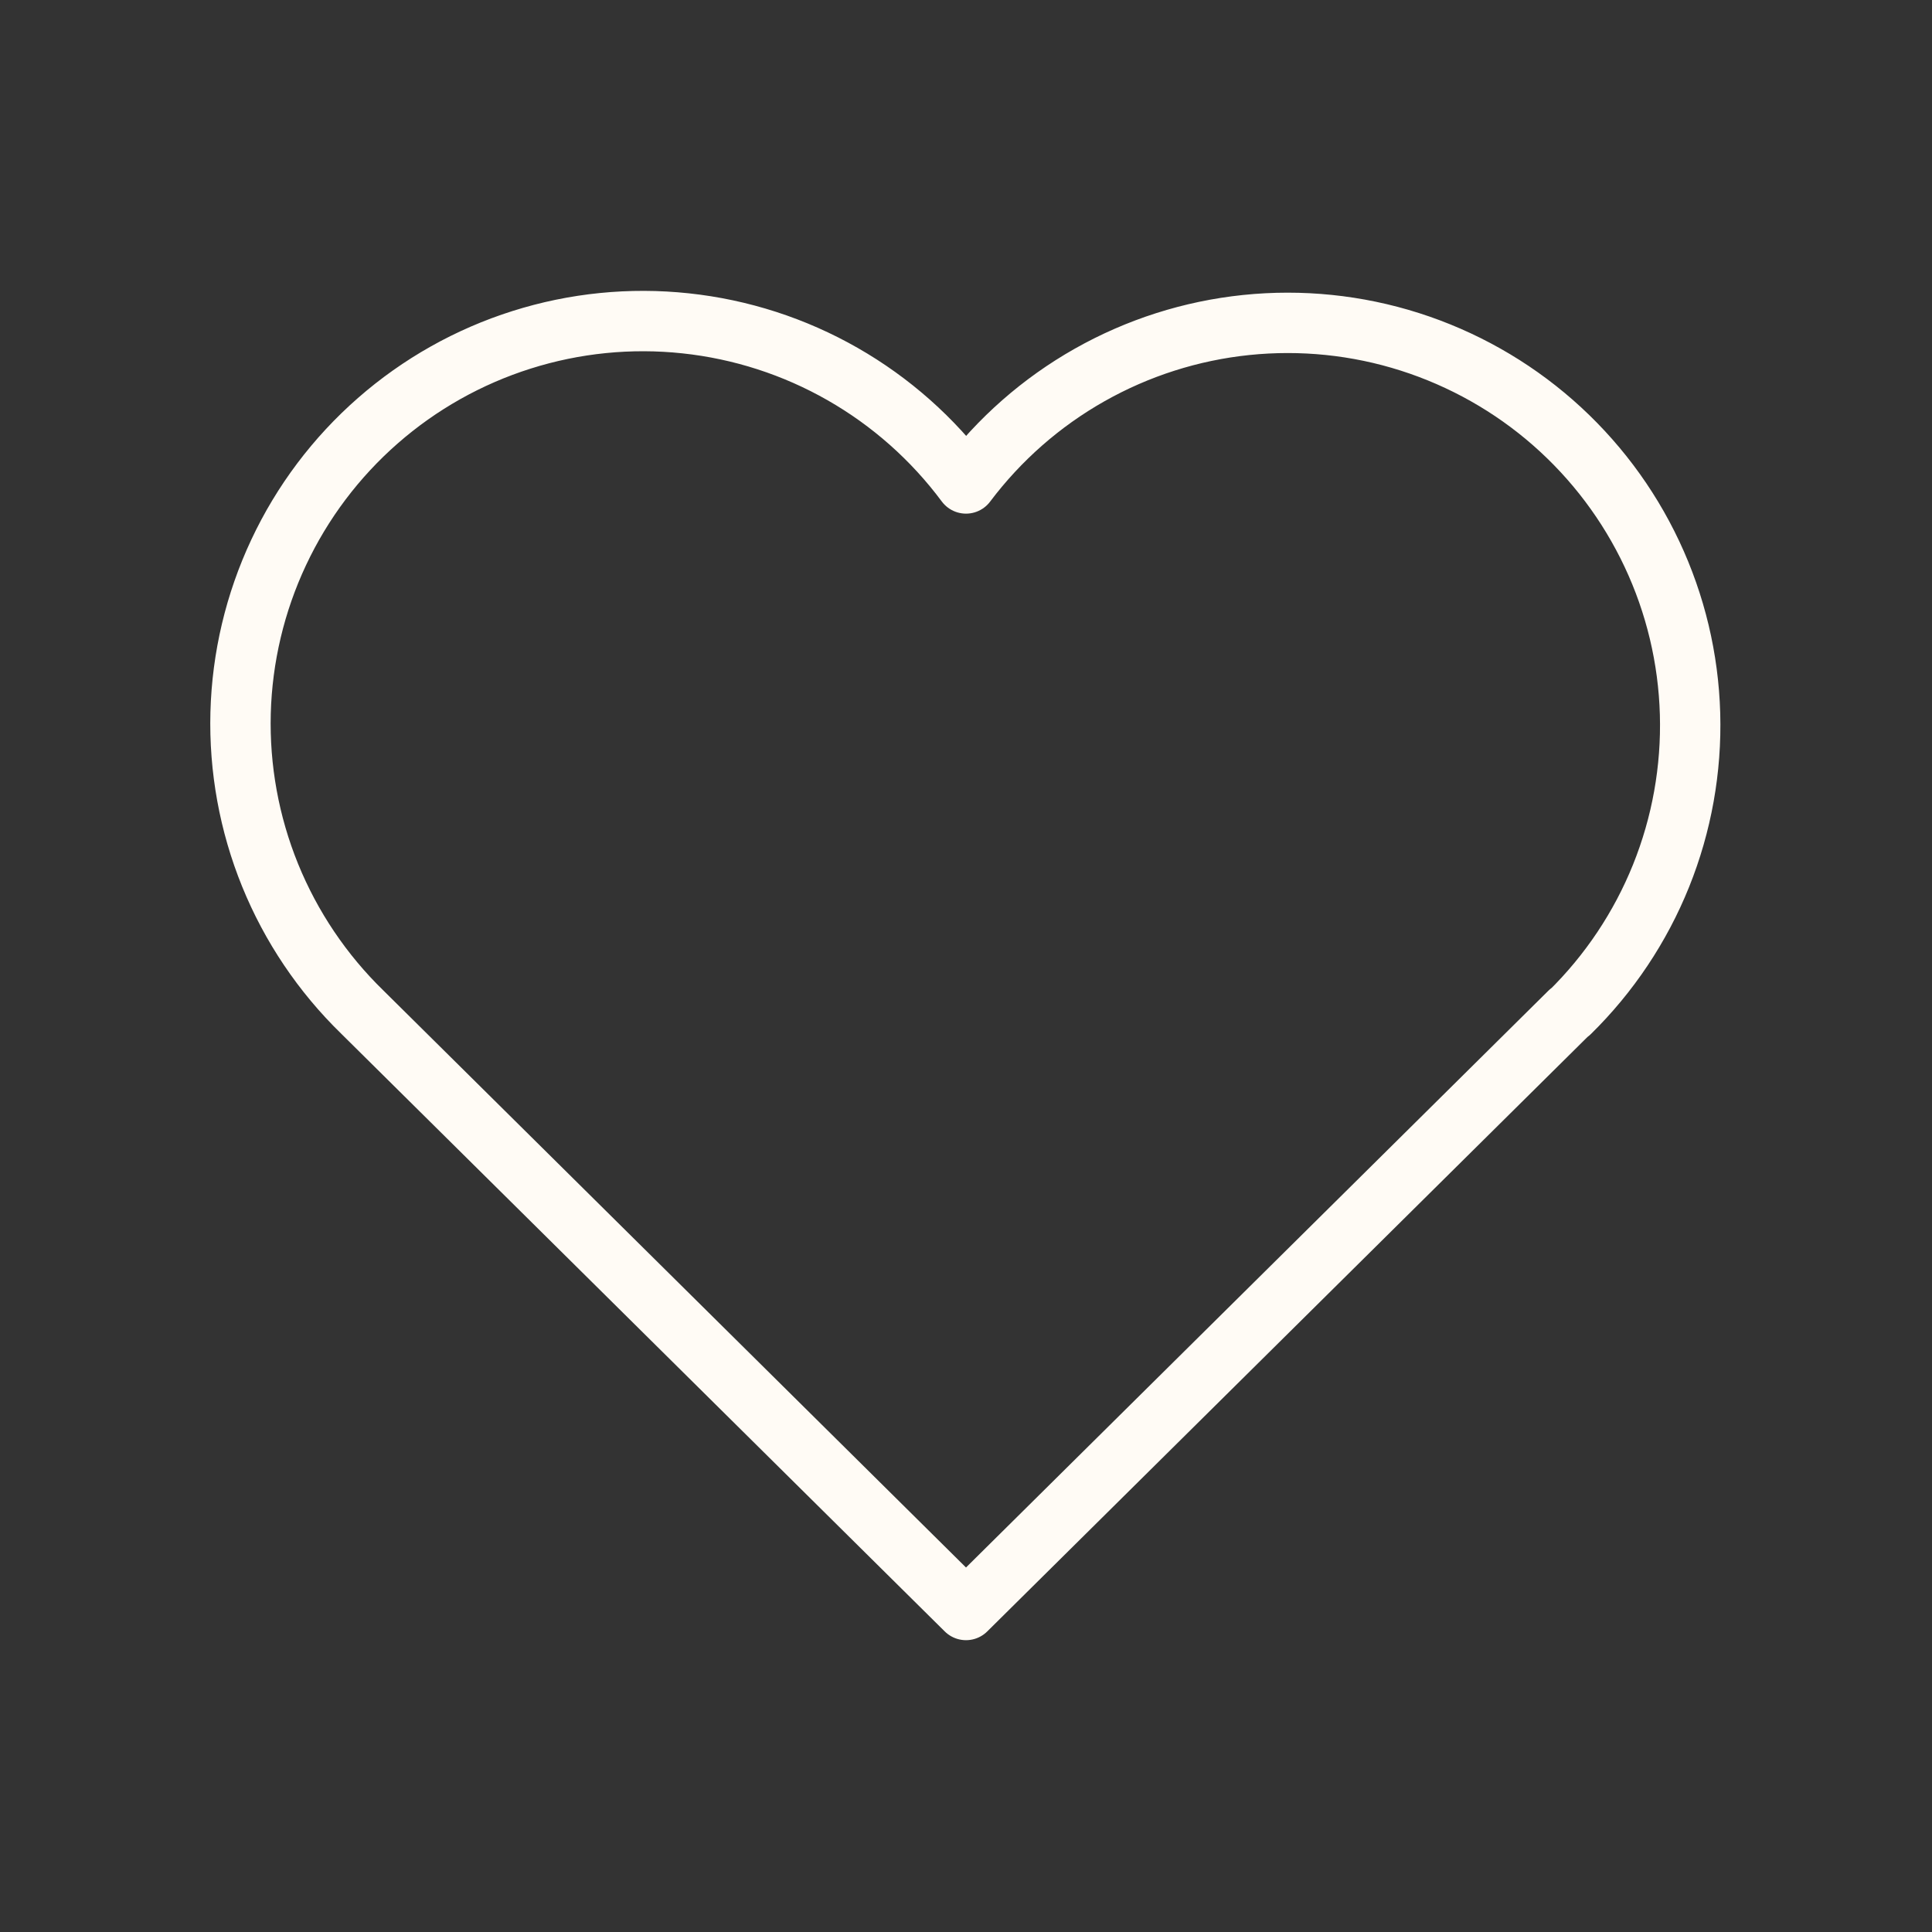 <?xml version="1.0" encoding="utf-8"?>
<svg xmlns="http://www.w3.org/2000/svg" fill="none" height="64" viewBox="0 0 64 64" width="64">
<rect x="0" y="0" width="64" height="64" fill="#333333" stroke="none"/>
<path d="M52 33.525L32 53.333L12 33.525C10.681 32.241 9.642 30.698 8.948 28.993C8.255 27.288 7.922 25.458 7.97 23.618C8.019 21.778 8.448 19.968 9.23 18.302C10.012 16.635 11.131 15.149 12.516 13.937C13.901 12.724 15.522 11.812 17.277 11.257C19.032 10.701 20.883 10.515 22.713 10.711C24.544 10.906 26.314 11.478 27.912 12.391C29.51 13.304 30.902 14.538 32 16.015C33.103 14.549 34.496 13.325 36.094 12.422C37.691 11.519 39.458 10.955 41.283 10.766C43.108 10.577 44.952 10.766 46.701 11.323C48.449 11.88 50.064 12.791 51.444 14C52.824 15.21 53.94 16.691 54.721 18.351C55.503 20.011 55.933 21.815 55.985 23.649C56.037 25.483 55.71 27.309 55.025 29.011C54.339 30.713 53.309 32.255 52 33.541" stroke="#FFFBF5" stroke-linecap="round" stroke-linejoin="round" stroke-width="2"/>
</svg>